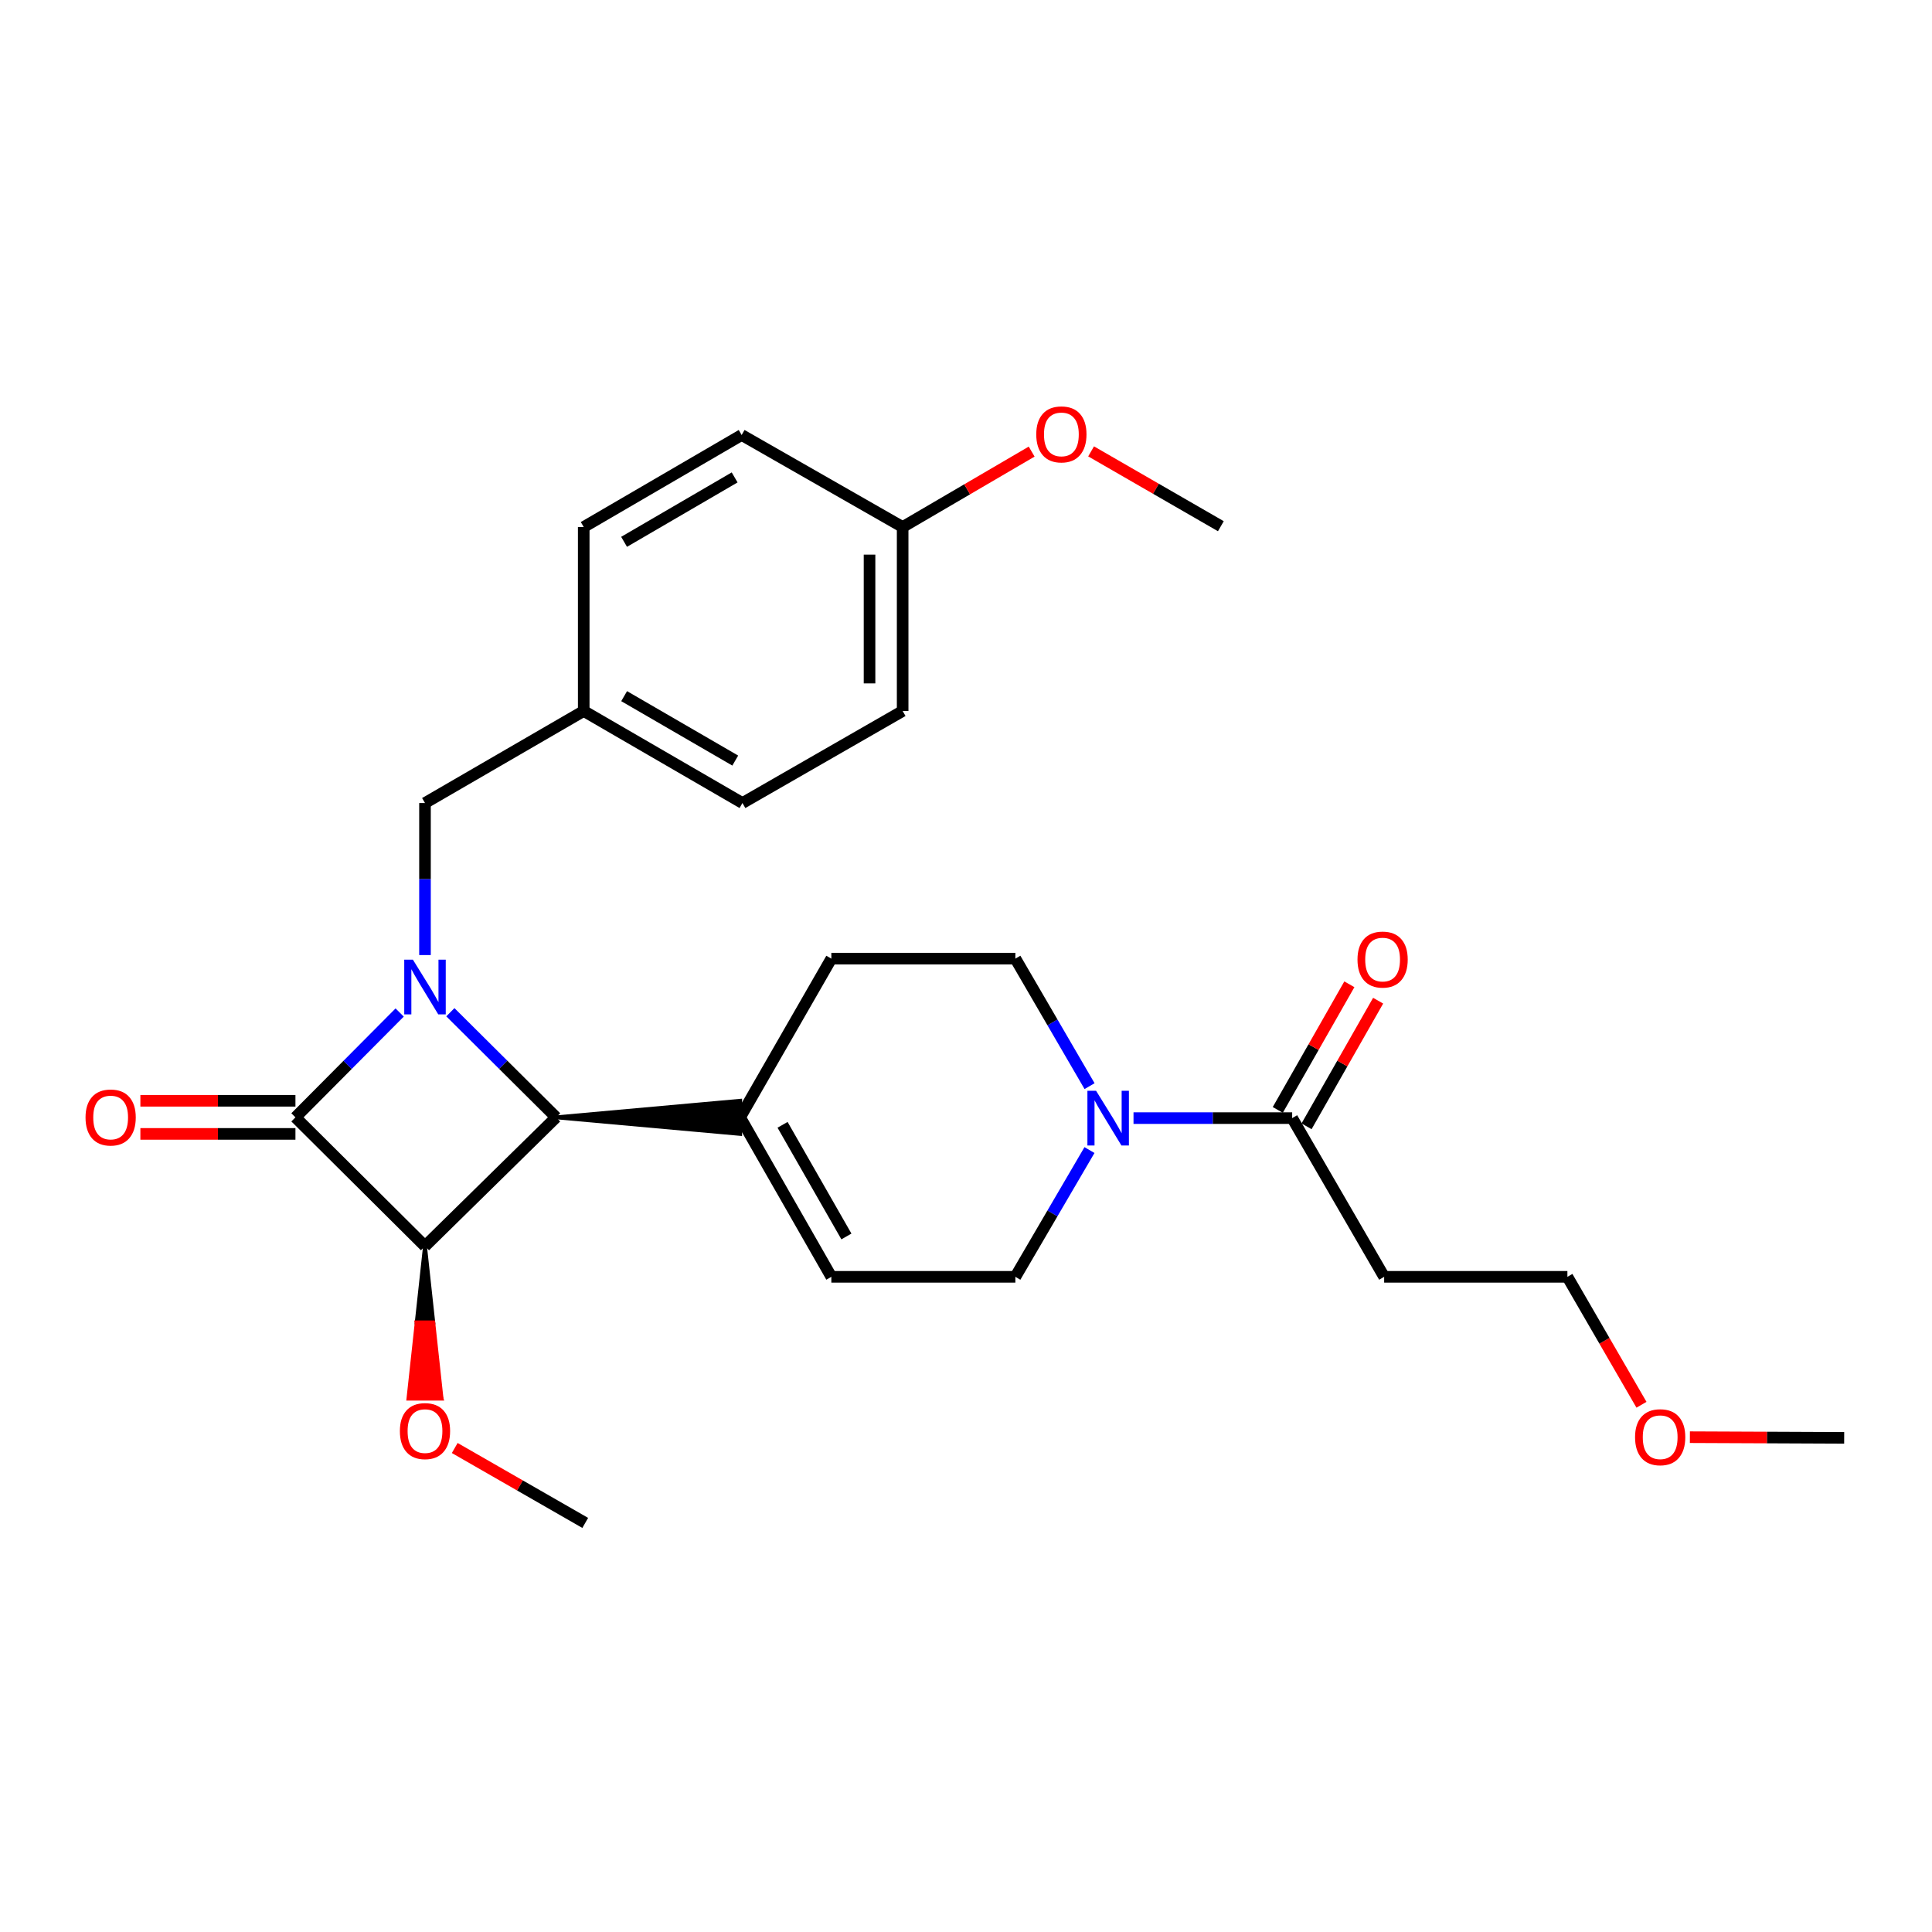<?xml version='1.0' encoding='iso-8859-1'?>
<svg version='1.1' baseProfile='full'
              xmlns='http://www.w3.org/2000/svg'
                      xmlns:rdkit='http://www.rdkit.org/xml'
                      xmlns:xlink='http://www.w3.org/1999/xlink'
                  xml:space='preserve'
width='1000px' height='1000px' viewBox='0 0 1000 1000'>
<!-- END OF HEADER -->
<rect style='opacity:1.0;fill:#FFFFFF;stroke:none' width='1000' height='1000' x='0' y='0'> </rect>
<path class='bond-0' d='M 206.858,524.075 L 179.89,551.204' style='fill:none;fill-rule:evenodd;stroke:#0000FF;stroke-width:6px;stroke-linecap:butt;stroke-linejoin:miter;stroke-opacity:1' />
<path class='bond-0' d='M 179.89,551.204 L 152.921,578.334' style='fill:none;fill-rule:evenodd;stroke:#000000;stroke-width:6px;stroke-linecap:butt;stroke-linejoin:miter;stroke-opacity:1' />
<path class='bond-2' d='M 233.108,523.932 L 260.475,551.133' style='fill:none;fill-rule:evenodd;stroke:#0000FF;stroke-width:6px;stroke-linecap:butt;stroke-linejoin:miter;stroke-opacity:1' />
<path class='bond-2' d='M 260.475,551.133 L 287.841,578.334' style='fill:none;fill-rule:evenodd;stroke:#000000;stroke-width:6px;stroke-linecap:butt;stroke-linejoin:miter;stroke-opacity:1' />
<path class='bond-7' d='M 219.976,494.338 L 219.976,454.993' style='fill:none;fill-rule:evenodd;stroke:#0000FF;stroke-width:6px;stroke-linecap:butt;stroke-linejoin:miter;stroke-opacity:1' />
<path class='bond-7' d='M 219.976,454.993 L 219.976,415.647' style='fill:none;fill-rule:evenodd;stroke:#000000;stroke-width:6px;stroke-linecap:butt;stroke-linejoin:miter;stroke-opacity:1' />
<path class='bond-8' d='M 152.921,569.764 L 112.792,569.764' style='fill:none;fill-rule:evenodd;stroke:#000000;stroke-width:6px;stroke-linecap:butt;stroke-linejoin:miter;stroke-opacity:1' />
<path class='bond-8' d='M 112.792,569.764 L 72.662,569.764' style='fill:none;fill-rule:evenodd;stroke:#FF0000;stroke-width:6px;stroke-linecap:butt;stroke-linejoin:miter;stroke-opacity:1' />
<path class='bond-8' d='M 152.921,586.904 L 112.792,586.904' style='fill:none;fill-rule:evenodd;stroke:#000000;stroke-width:6px;stroke-linecap:butt;stroke-linejoin:miter;stroke-opacity:1' />
<path class='bond-8' d='M 112.792,586.904 L 72.662,586.904' style='fill:none;fill-rule:evenodd;stroke:#FF0000;stroke-width:6px;stroke-linecap:butt;stroke-linejoin:miter;stroke-opacity:1' />
<path class='bond-27' d='M 152.921,578.334 L 219.976,645.008' style='fill:none;fill-rule:evenodd;stroke:#000000;stroke-width:6px;stroke-linecap:butt;stroke-linejoin:miter;stroke-opacity:1' />
<path class='bond-1' d='M 219.976,645.008 L 287.841,578.334' style='fill:none;fill-rule:evenodd;stroke:#000000;stroke-width:6px;stroke-linecap:butt;stroke-linejoin:miter;stroke-opacity:1' />
<path class='bond-14' d='M 219.976,645.008 L 215.691,684.473 L 224.261,684.473 Z' style='fill:#000000;fill-rule:evenodd;fill-opacity:1;stroke:#000000;stroke-width:2px;stroke-linecap:butt;stroke-linejoin:miter;stroke-opacity:1;' />
<path class='bond-14' d='M 215.691,684.473 L 228.546,723.938 L 211.406,723.938 Z' style='fill:#FF0000;fill-rule:evenodd;fill-opacity:1;stroke:#FF0000;stroke-width:2px;stroke-linecap:butt;stroke-linejoin:miter;stroke-opacity:1;' />
<path class='bond-14' d='M 215.691,684.473 L 224.261,684.473 L 228.546,723.938 Z' style='fill:#FF0000;fill-rule:evenodd;fill-opacity:1;stroke:#FF0000;stroke-width:2px;stroke-linecap:butt;stroke-linejoin:miter;stroke-opacity:1;' />
<path class='bond-4' d='M 287.841,578.334 L 383.091,586.904 L 383.091,569.764 Z' style='fill:#000000;fill-rule:evenodd;fill-opacity:1;stroke:#000000;stroke-width:2px;stroke-linecap:butt;stroke-linejoin:miter;stroke-opacity:1;' />
<path class='bond-3' d='M 563.954,562.186 L 544.753,529.186' style='fill:none;fill-rule:evenodd;stroke:#0000FF;stroke-width:6px;stroke-linecap:butt;stroke-linejoin:miter;stroke-opacity:1' />
<path class='bond-3' d='M 544.753,529.186 L 525.552,496.186' style='fill:none;fill-rule:evenodd;stroke:#000000;stroke-width:6px;stroke-linecap:butt;stroke-linejoin:miter;stroke-opacity:1' />
<path class='bond-5' d='M 586.703,578.734 L 627.763,578.734' style='fill:none;fill-rule:evenodd;stroke:#0000FF;stroke-width:6px;stroke-linecap:butt;stroke-linejoin:miter;stroke-opacity:1' />
<path class='bond-5' d='M 627.763,578.734 L 668.823,578.734' style='fill:none;fill-rule:evenodd;stroke:#000000;stroke-width:6px;stroke-linecap:butt;stroke-linejoin:miter;stroke-opacity:1' />
<path class='bond-29' d='M 563.912,595.273 L 544.732,628.077' style='fill:none;fill-rule:evenodd;stroke:#0000FF;stroke-width:6px;stroke-linecap:butt;stroke-linejoin:miter;stroke-opacity:1' />
<path class='bond-29' d='M 544.732,628.077 L 525.552,660.882' style='fill:none;fill-rule:evenodd;stroke:#000000;stroke-width:6px;stroke-linecap:butt;stroke-linejoin:miter;stroke-opacity:1' />
<path class='bond-6' d='M 383.091,578.334 L 430.302,660.882' style='fill:none;fill-rule:evenodd;stroke:#000000;stroke-width:6px;stroke-linecap:butt;stroke-linejoin:miter;stroke-opacity:1' />
<path class='bond-6' d='M 405.051,582.207 L 438.099,639.99' style='fill:none;fill-rule:evenodd;stroke:#000000;stroke-width:6px;stroke-linecap:butt;stroke-linejoin:miter;stroke-opacity:1' />
<path class='bond-12' d='M 383.091,578.334 L 430.302,496.186' style='fill:none;fill-rule:evenodd;stroke:#000000;stroke-width:6px;stroke-linecap:butt;stroke-linejoin:miter;stroke-opacity:1' />
<path class='bond-11' d='M 668.823,578.734 L 716.434,660.882' style='fill:none;fill-rule:evenodd;stroke:#000000;stroke-width:6px;stroke-linecap:butt;stroke-linejoin:miter;stroke-opacity:1' />
<path class='bond-13' d='M 676.269,582.977 L 694.796,550.465' style='fill:none;fill-rule:evenodd;stroke:#000000;stroke-width:6px;stroke-linecap:butt;stroke-linejoin:miter;stroke-opacity:1' />
<path class='bond-13' d='M 694.796,550.465 L 713.322,517.953' style='fill:none;fill-rule:evenodd;stroke:#FF0000;stroke-width:6px;stroke-linecap:butt;stroke-linejoin:miter;stroke-opacity:1' />
<path class='bond-13' d='M 661.377,574.491 L 679.904,541.979' style='fill:none;fill-rule:evenodd;stroke:#000000;stroke-width:6px;stroke-linecap:butt;stroke-linejoin:miter;stroke-opacity:1' />
<path class='bond-13' d='M 679.904,541.979 L 698.43,509.467' style='fill:none;fill-rule:evenodd;stroke:#FF0000;stroke-width:6px;stroke-linecap:butt;stroke-linejoin:miter;stroke-opacity:1' />
<path class='bond-9' d='M 430.302,660.882 L 525.552,660.882' style='fill:none;fill-rule:evenodd;stroke:#000000;stroke-width:6px;stroke-linecap:butt;stroke-linejoin:miter;stroke-opacity:1' />
<path class='bond-15' d='M 219.976,415.647 L 302.134,368.008' style='fill:none;fill-rule:evenodd;stroke:#000000;stroke-width:6px;stroke-linecap:butt;stroke-linejoin:miter;stroke-opacity:1' />
<path class='bond-10' d='M 525.552,496.186 L 430.302,496.186' style='fill:none;fill-rule:evenodd;stroke:#000000;stroke-width:6px;stroke-linecap:butt;stroke-linejoin:miter;stroke-opacity:1' />
<path class='bond-23' d='M 716.434,660.882 L 811.284,660.882' style='fill:none;fill-rule:evenodd;stroke:#000000;stroke-width:6px;stroke-linecap:butt;stroke-linejoin:miter;stroke-opacity:1' />
<path class='bond-24' d='M 235.367,749.484 L 269.141,768.872' style='fill:none;fill-rule:evenodd;stroke:#FF0000;stroke-width:6px;stroke-linecap:butt;stroke-linejoin:miter;stroke-opacity:1' />
<path class='bond-24' d='M 269.141,768.872 L 302.914,788.26' style='fill:none;fill-rule:evenodd;stroke:#000000;stroke-width:6px;stroke-linecap:butt;stroke-linejoin:miter;stroke-opacity:1' />
<path class='bond-17' d='M 302.134,368.008 L 302.134,272.786' style='fill:none;fill-rule:evenodd;stroke:#000000;stroke-width:6px;stroke-linecap:butt;stroke-linejoin:miter;stroke-opacity:1' />
<path class='bond-18' d='M 302.134,368.008 L 384.291,415.647' style='fill:none;fill-rule:evenodd;stroke:#000000;stroke-width:6px;stroke-linecap:butt;stroke-linejoin:miter;stroke-opacity:1' />
<path class='bond-18' d='M 323.055,360.326 L 380.565,393.674' style='fill:none;fill-rule:evenodd;stroke:#000000;stroke-width:6px;stroke-linecap:butt;stroke-linejoin:miter;stroke-opacity:1' />
<path class='bond-16' d='M 467.21,272.786 L 467.21,368.008' style='fill:none;fill-rule:evenodd;stroke:#000000;stroke-width:6px;stroke-linecap:butt;stroke-linejoin:miter;stroke-opacity:1' />
<path class='bond-16' d='M 450.07,287.069 L 450.07,353.725' style='fill:none;fill-rule:evenodd;stroke:#000000;stroke-width:6px;stroke-linecap:butt;stroke-linejoin:miter;stroke-opacity:1' />
<path class='bond-21' d='M 467.21,272.786 L 500.599,253.267' style='fill:none;fill-rule:evenodd;stroke:#000000;stroke-width:6px;stroke-linecap:butt;stroke-linejoin:miter;stroke-opacity:1' />
<path class='bond-21' d='M 500.599,253.267 L 533.988,233.747' style='fill:none;fill-rule:evenodd;stroke:#FF0000;stroke-width:6px;stroke-linecap:butt;stroke-linejoin:miter;stroke-opacity:1' />
<path class='bond-28' d='M 467.21,272.786 L 383.881,225.156' style='fill:none;fill-rule:evenodd;stroke:#000000;stroke-width:6px;stroke-linecap:butt;stroke-linejoin:miter;stroke-opacity:1' />
<path class='bond-20' d='M 302.134,272.786 L 383.881,225.156' style='fill:none;fill-rule:evenodd;stroke:#000000;stroke-width:6px;stroke-linecap:butt;stroke-linejoin:miter;stroke-opacity:1' />
<path class='bond-20' d='M 323.024,280.451 L 380.248,247.11' style='fill:none;fill-rule:evenodd;stroke:#000000;stroke-width:6px;stroke-linecap:butt;stroke-linejoin:miter;stroke-opacity:1' />
<path class='bond-19' d='M 384.291,415.647 L 467.21,368.008' style='fill:none;fill-rule:evenodd;stroke:#000000;stroke-width:6px;stroke-linecap:butt;stroke-linejoin:miter;stroke-opacity:1' />
<path class='bond-25' d='M 564.75,233.628 L 598.332,252.998' style='fill:none;fill-rule:evenodd;stroke:#FF0000;stroke-width:6px;stroke-linecap:butt;stroke-linejoin:miter;stroke-opacity:1' />
<path class='bond-25' d='M 598.332,252.998 L 631.915,272.367' style='fill:none;fill-rule:evenodd;stroke:#000000;stroke-width:6px;stroke-linecap:butt;stroke-linejoin:miter;stroke-opacity:1' />
<path class='bond-22' d='M 849.626,727.104 L 830.455,693.993' style='fill:none;fill-rule:evenodd;stroke:#FF0000;stroke-width:6px;stroke-linecap:butt;stroke-linejoin:miter;stroke-opacity:1' />
<path class='bond-22' d='M 830.455,693.993 L 811.284,660.882' style='fill:none;fill-rule:evenodd;stroke:#000000;stroke-width:6px;stroke-linecap:butt;stroke-linejoin:miter;stroke-opacity:1' />
<path class='bond-26' d='M 874.686,743.886 L 914.616,744.057' style='fill:none;fill-rule:evenodd;stroke:#FF0000;stroke-width:6px;stroke-linecap:butt;stroke-linejoin:miter;stroke-opacity:1' />
<path class='bond-26' d='M 914.616,744.057 L 954.545,744.229' style='fill:none;fill-rule:evenodd;stroke:#000000;stroke-width:6px;stroke-linecap:butt;stroke-linejoin:miter;stroke-opacity:1' />
<path  class='atom-0' d='M 213.716 496.719
L 222.996 511.719
Q 223.916 513.199, 225.396 515.879
Q 226.876 518.559, 226.956 518.719
L 226.956 496.719
L 230.716 496.719
L 230.716 525.039
L 226.836 525.039
L 216.876 508.639
Q 215.716 506.719, 214.476 504.519
Q 213.276 502.319, 212.916 501.639
L 212.916 525.039
L 209.236 525.039
L 209.236 496.719
L 213.716 496.719
' fill='#0000FF'/>
<path  class='atom-4' d='M 567.322 564.574
L 576.602 579.574
Q 577.522 581.054, 579.002 583.734
Q 580.482 586.414, 580.562 586.574
L 580.562 564.574
L 584.322 564.574
L 584.322 592.894
L 580.442 592.894
L 570.482 576.494
Q 569.322 574.574, 568.082 572.374
Q 566.882 570.174, 566.522 569.494
L 566.522 592.894
L 562.842 592.894
L 562.842 564.574
L 567.322 564.574
' fill='#0000FF'/>
<path  class='atom-9' d='M 44.271 578.414
Q 44.271 571.614, 47.631 567.814
Q 50.991 564.014, 57.271 564.014
Q 63.551 564.014, 66.911 567.814
Q 70.271 571.614, 70.271 578.414
Q 70.271 585.294, 66.871 589.214
Q 63.471 593.094, 57.271 593.094
Q 51.031 593.094, 47.631 589.214
Q 44.271 585.334, 44.271 578.414
M 57.271 589.894
Q 61.591 589.894, 63.911 587.014
Q 66.271 584.094, 66.271 578.414
Q 66.271 572.854, 63.911 570.054
Q 61.591 567.214, 57.271 567.214
Q 52.951 567.214, 50.591 570.014
Q 48.271 572.814, 48.271 578.414
Q 48.271 584.134, 50.591 587.014
Q 52.951 589.894, 57.271 589.894
' fill='#FF0000'/>
<path  class='atom-14' d='M 702.634 496.666
Q 702.634 489.866, 705.994 486.066
Q 709.354 482.266, 715.634 482.266
Q 721.914 482.266, 725.274 486.066
Q 728.634 489.866, 728.634 496.666
Q 728.634 503.546, 725.234 507.466
Q 721.834 511.346, 715.634 511.346
Q 709.394 511.346, 705.994 507.466
Q 702.634 503.586, 702.634 496.666
M 715.634 508.146
Q 719.954 508.146, 722.274 505.266
Q 724.634 502.346, 724.634 496.666
Q 724.634 491.106, 722.274 488.306
Q 719.954 485.466, 715.634 485.466
Q 711.314 485.466, 708.954 488.266
Q 706.634 491.066, 706.634 496.666
Q 706.634 502.386, 708.954 505.266
Q 711.314 508.146, 715.634 508.146
' fill='#FF0000'/>
<path  class='atom-15' d='M 206.976 740.729
Q 206.976 733.929, 210.336 730.129
Q 213.696 726.329, 219.976 726.329
Q 226.256 726.329, 229.616 730.129
Q 232.976 733.929, 232.976 740.729
Q 232.976 747.609, 229.576 751.529
Q 226.176 755.409, 219.976 755.409
Q 213.736 755.409, 210.336 751.529
Q 206.976 747.649, 206.976 740.729
M 219.976 752.209
Q 224.296 752.209, 226.616 749.329
Q 228.976 746.409, 228.976 740.729
Q 228.976 735.169, 226.616 732.369
Q 224.296 729.529, 219.976 729.529
Q 215.656 729.529, 213.296 732.329
Q 210.976 735.129, 210.976 740.729
Q 210.976 746.449, 213.296 749.329
Q 215.656 752.209, 219.976 752.209
' fill='#FF0000'/>
<path  class='atom-22' d='M 536.367 224.836
Q 536.367 218.036, 539.727 214.236
Q 543.087 210.436, 549.367 210.436
Q 555.647 210.436, 559.007 214.236
Q 562.367 218.036, 562.367 224.836
Q 562.367 231.716, 558.967 235.636
Q 555.567 239.516, 549.367 239.516
Q 543.127 239.516, 539.727 235.636
Q 536.367 231.756, 536.367 224.836
M 549.367 236.316
Q 553.687 236.316, 556.007 233.436
Q 558.367 230.516, 558.367 224.836
Q 558.367 219.276, 556.007 216.476
Q 553.687 213.636, 549.367 213.636
Q 545.047 213.636, 542.687 216.436
Q 540.367 219.236, 540.367 224.836
Q 540.367 230.556, 542.687 233.436
Q 545.047 236.316, 549.367 236.316
' fill='#FF0000'/>
<path  class='atom-23' d='M 846.305 743.9
Q 846.305 737.1, 849.665 733.3
Q 853.025 729.5, 859.305 729.5
Q 865.585 729.5, 868.945 733.3
Q 872.305 737.1, 872.305 743.9
Q 872.305 750.78, 868.905 754.7
Q 865.505 758.58, 859.305 758.58
Q 853.065 758.58, 849.665 754.7
Q 846.305 750.82, 846.305 743.9
M 859.305 755.38
Q 863.625 755.38, 865.945 752.5
Q 868.305 749.58, 868.305 743.9
Q 868.305 738.34, 865.945 735.54
Q 863.625 732.7, 859.305 732.7
Q 854.985 732.7, 852.625 735.5
Q 850.305 738.3, 850.305 743.9
Q 850.305 749.62, 852.625 752.5
Q 854.985 755.38, 859.305 755.38
' fill='#FF0000'/>
</svg>
